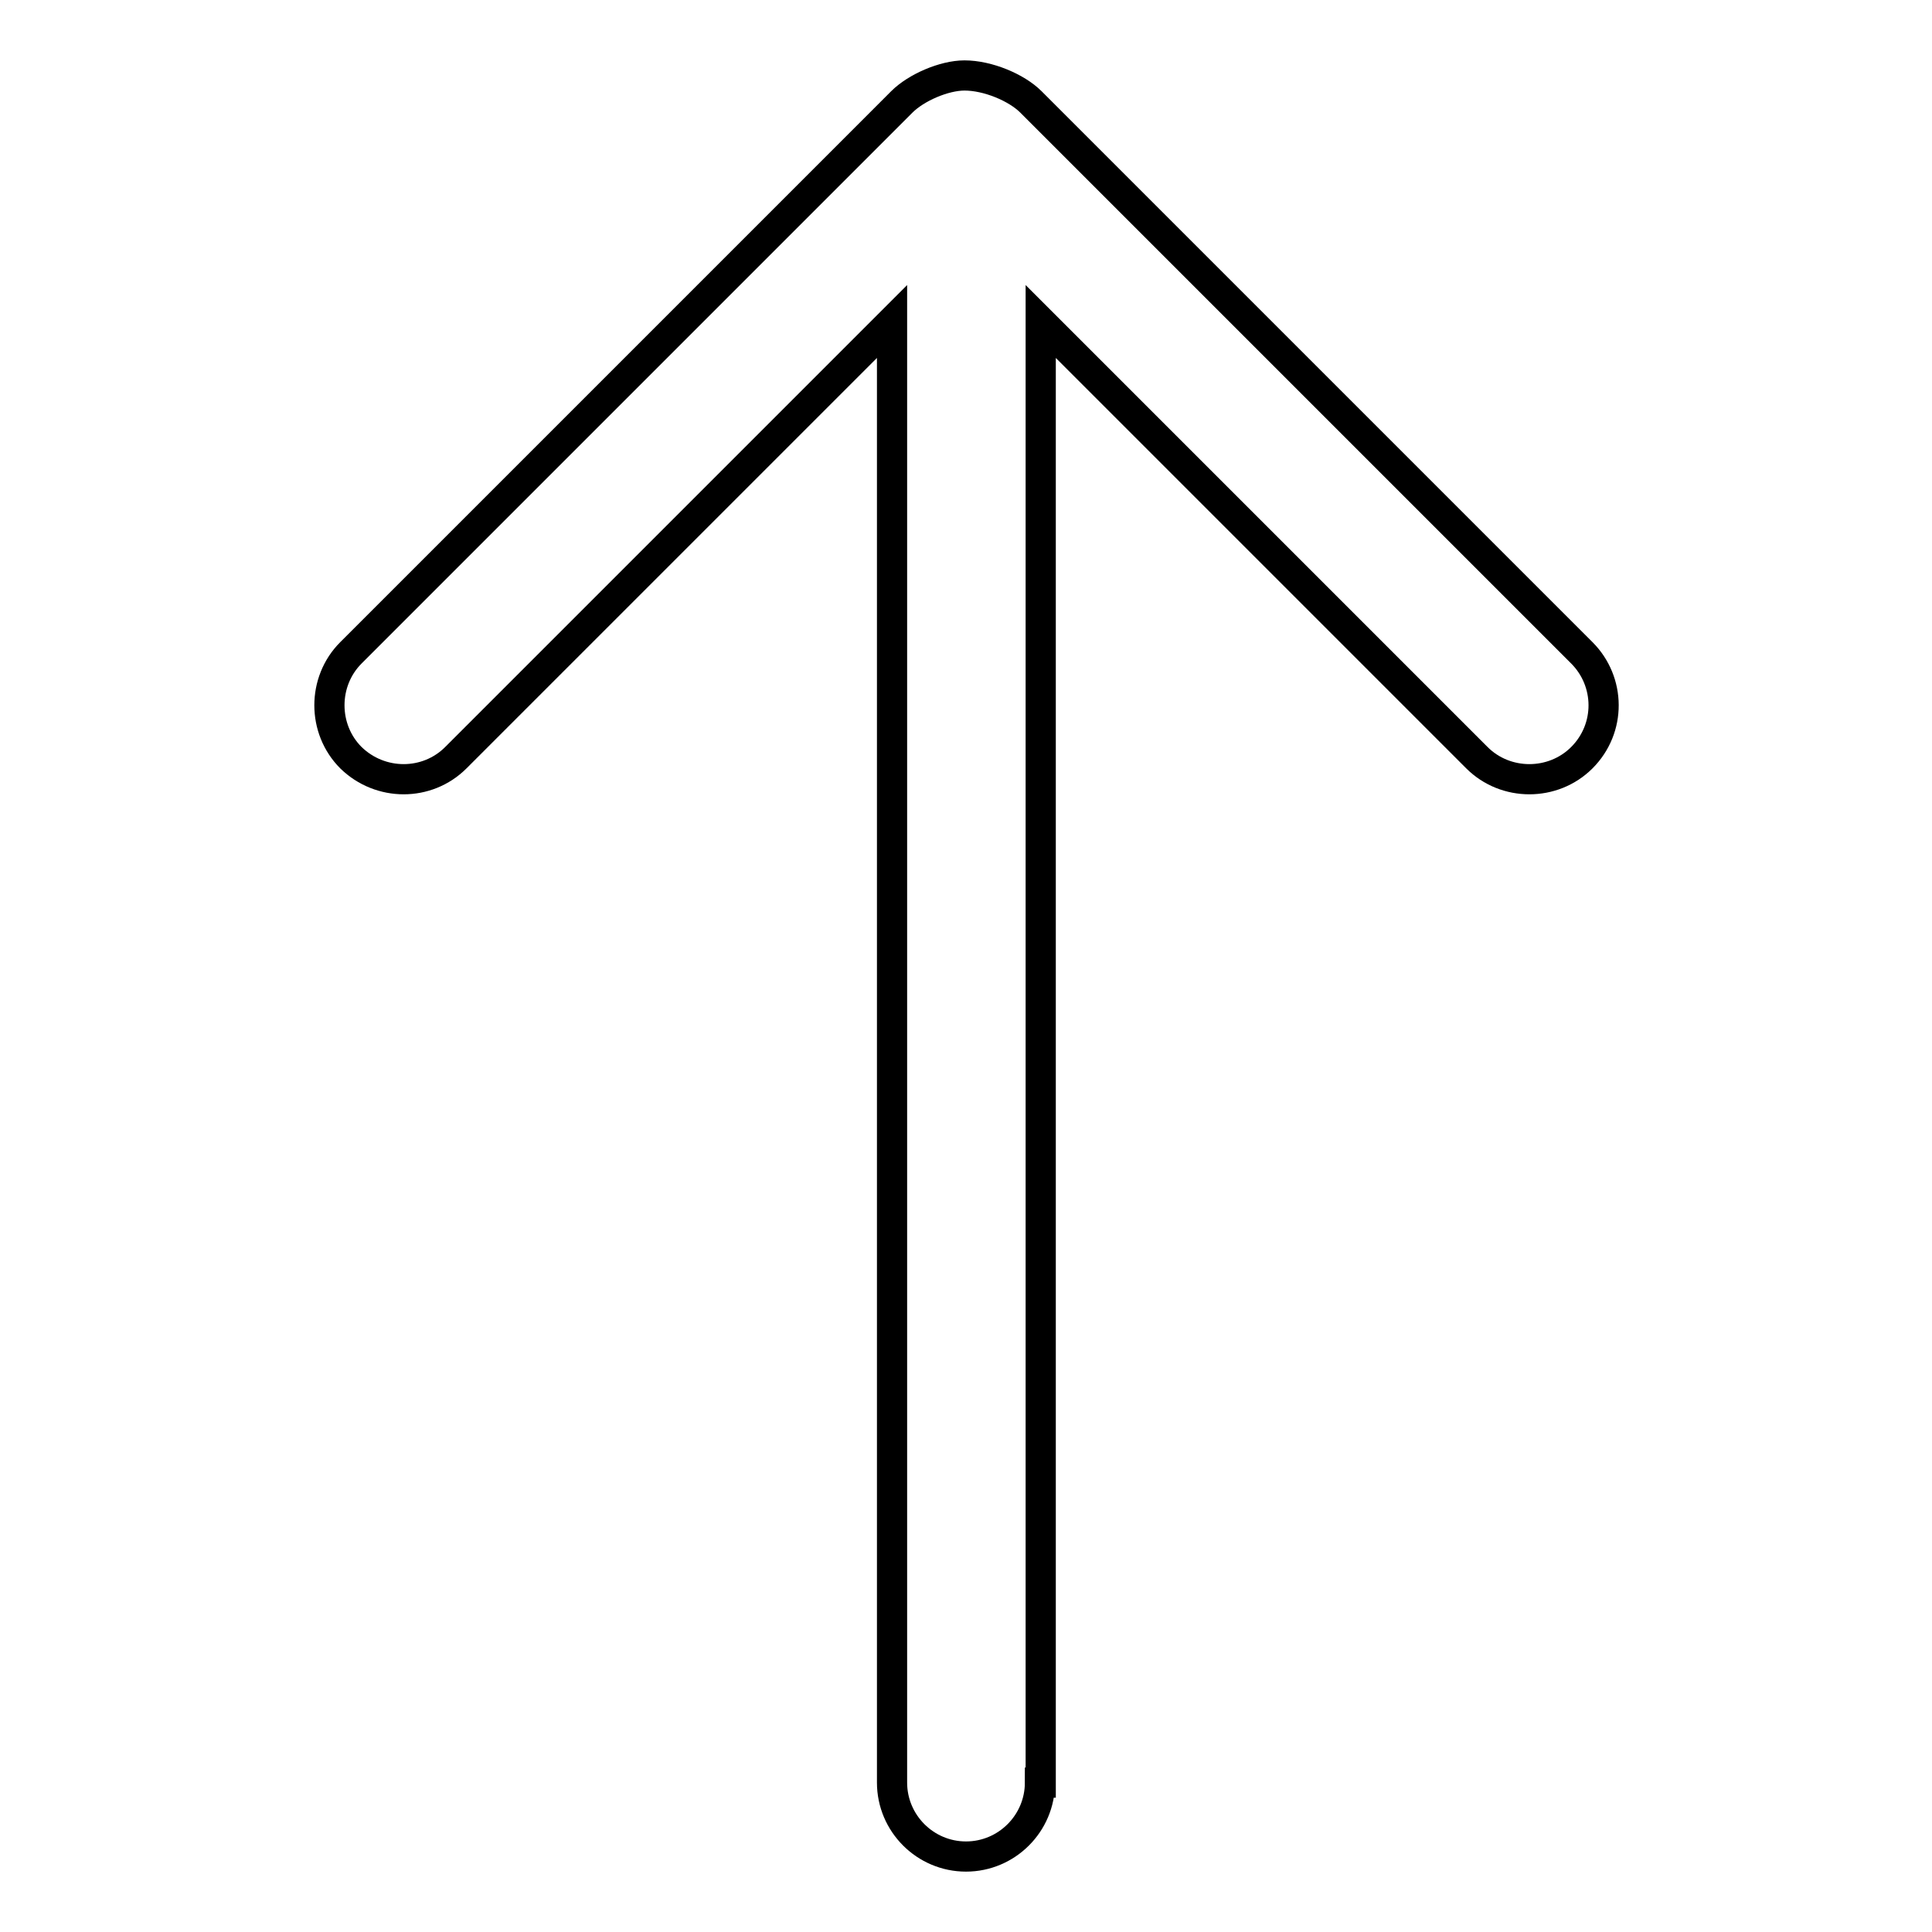 <?xml version="1.0" encoding="utf-8"?>
<!-- Svg Vector Icons : http://www.onlinewebfonts.com/icon -->
<!DOCTYPE svg PUBLIC "-//W3C//DTD SVG 1.1//EN" "http://www.w3.org/Graphics/SVG/1.1/DTD/svg11.dtd">
<svg version="1.1" xmlns="http://www.w3.org/2000/svg" xmlns:xlink="http://www.w3.org/1999/xlink" x="0px" y="0px" viewBox="0 0 256 256" enable-background="new 0 0 256 256" xml:space="preserve">
<g> <path stroke-width="4" fill-opacity="0" stroke="#000000"  d="M137.8,236.2c0,5.4-4.4,9.8-9.8,9.8l0,0c-5.4,0-9.8-4.4-9.8-9.8V42.6l-57.8,57.8c-3.8,3.8-10,3.8-13.9,0 l0,0c-3.8-3.8-3.8-10.1,0-13.9l73-73c1.9-1.9,5.6-3.5,8.3-3.5c3.1,0,6.9,1.6,8.8,3.5l73,73c3.8,3.8,3.9,10,0,13.9l0,0 c-3.8,3.8-10.1,3.8-13.9,0l-57.8-57.8V236.2z"/></g>
</svg>